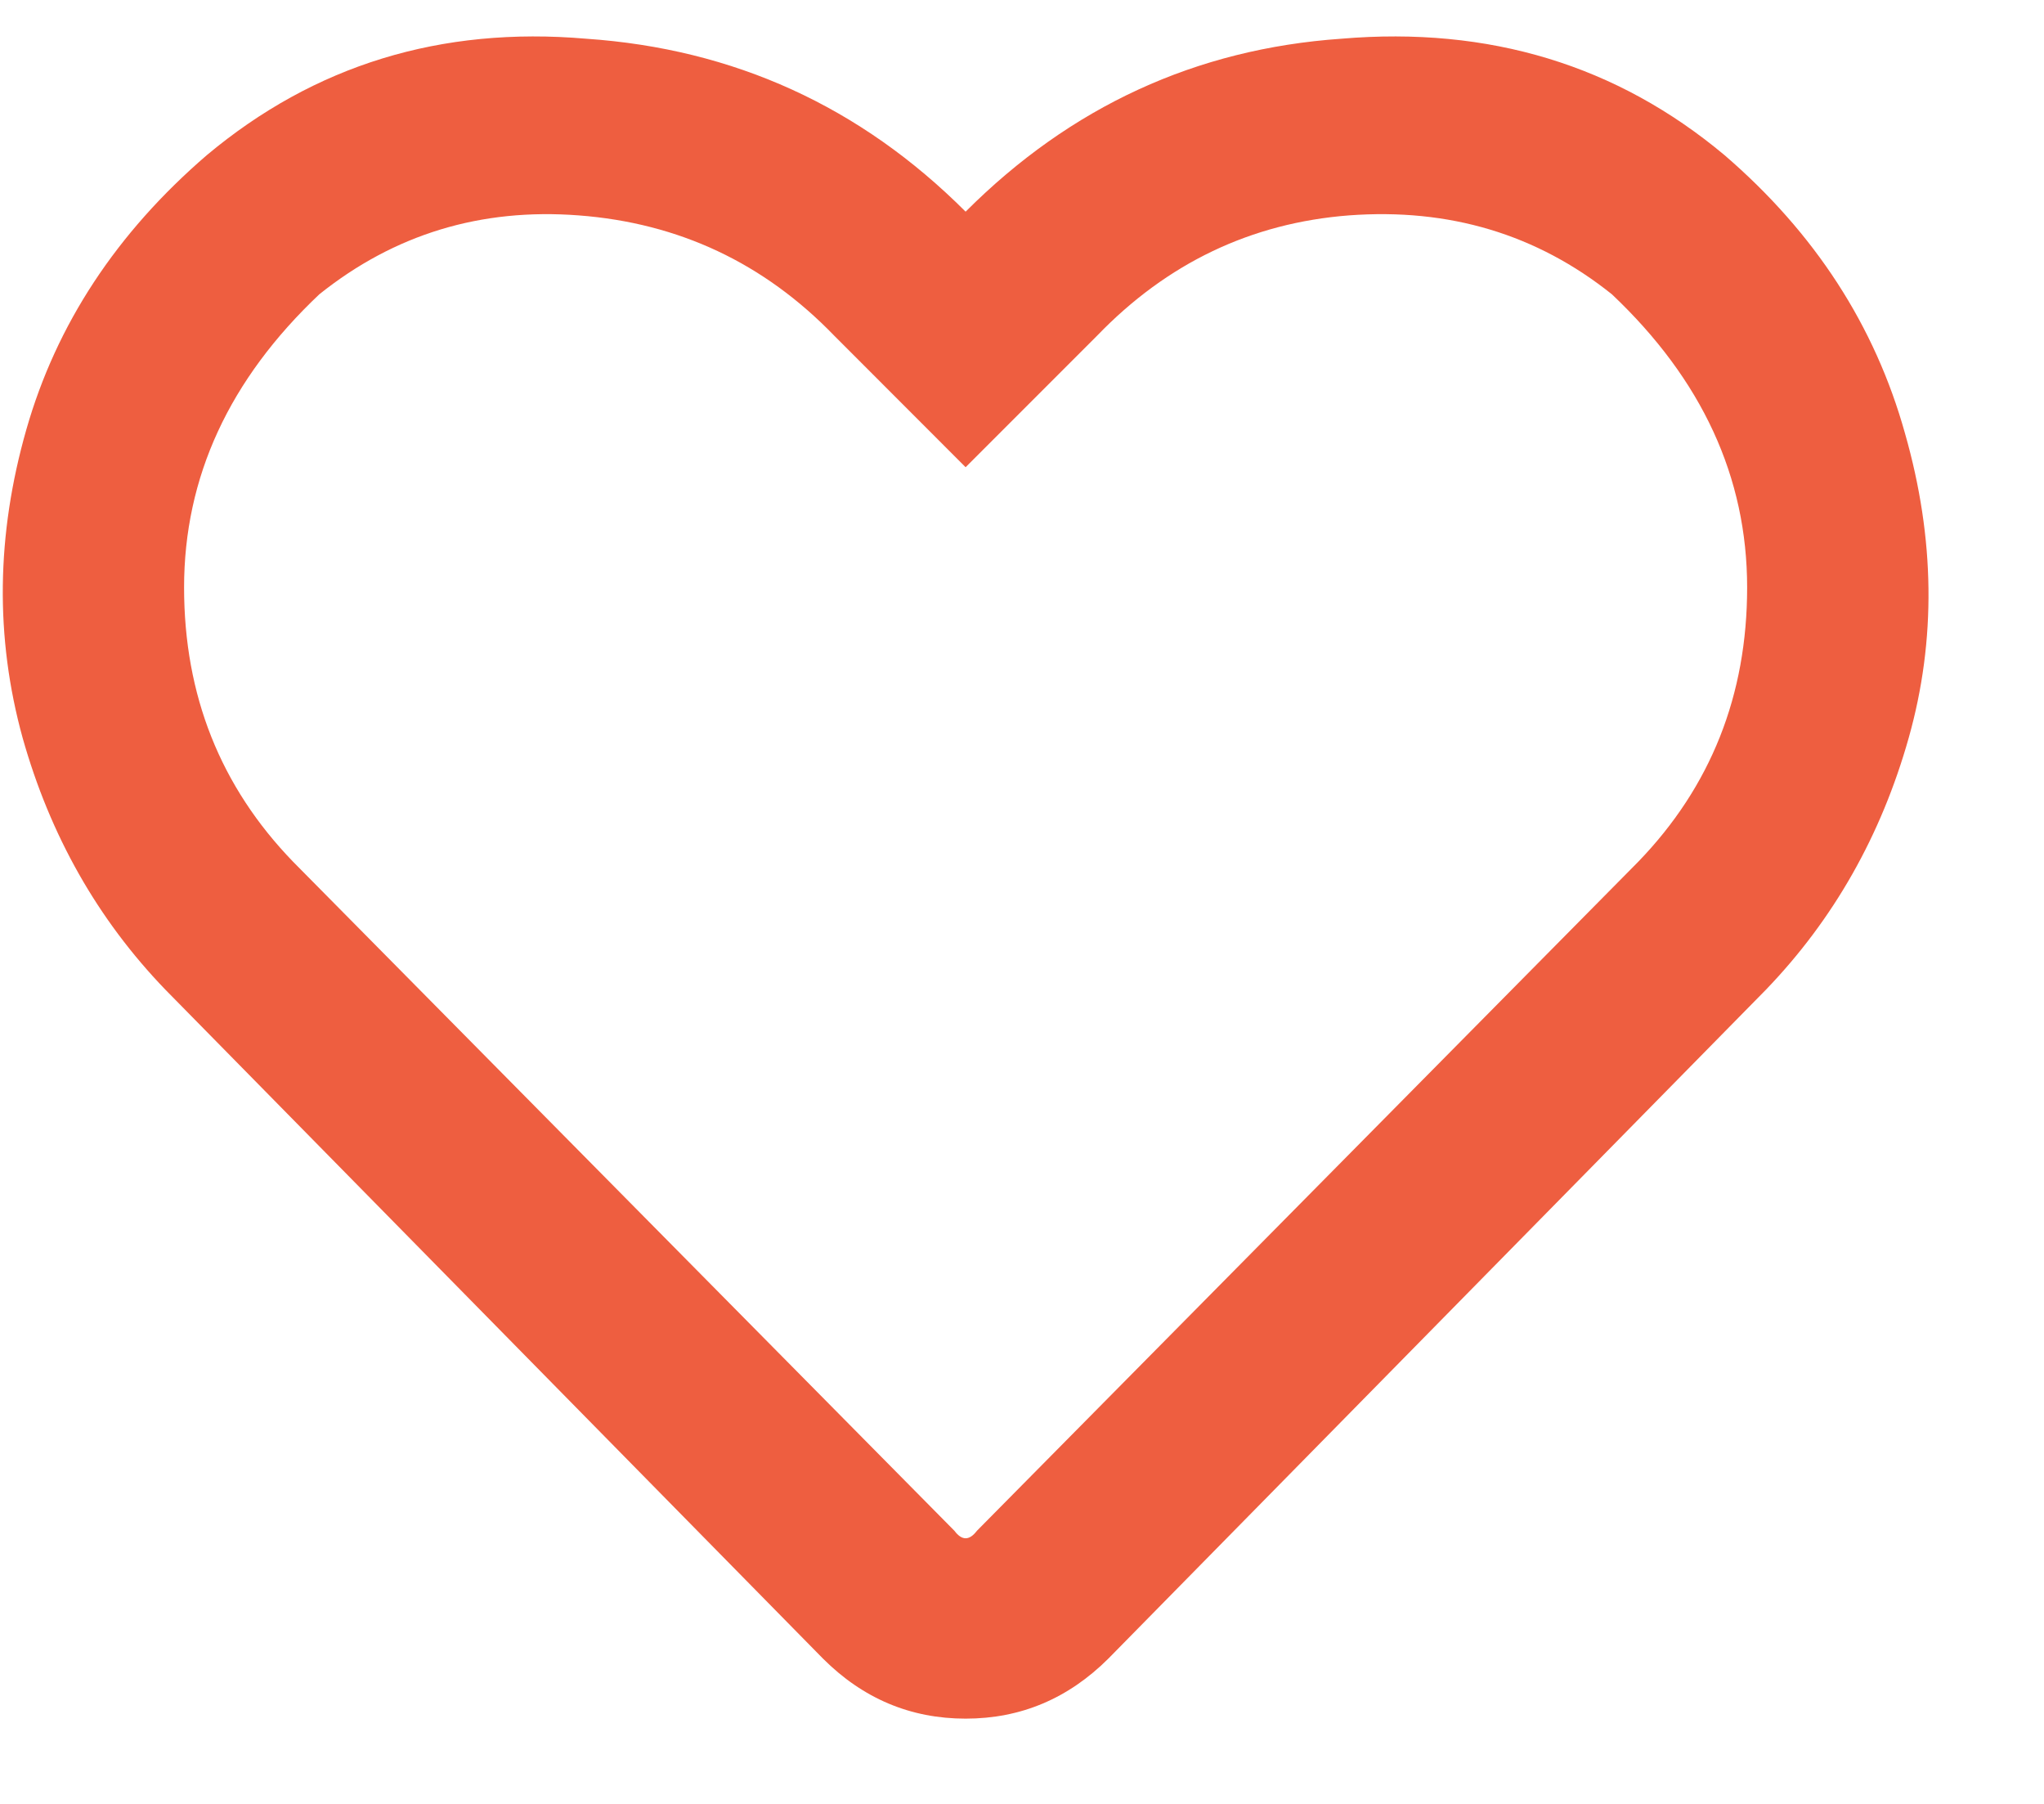 <svg width="17" height="15" viewBox="0 0 17 15" fill="none"
     xmlns="http://www.w3.org/2000/svg">
    <path
            d="M14.344 1.291C15.094 1.937 15.594 2.708 15.844 3.604C16.094 4.479 16.104 5.322 15.875 6.135C15.646 6.947 15.25 7.645 14.688 8.229L9.219 13.791C8.885 14.124 8.49 14.291 8.031 14.291C7.573 14.291 7.177 14.124 6.844 13.791L1.375 8.229C0.812 7.645 0.417 6.947 0.188 6.135C-0.042 5.301 -0.031 4.447 0.219 3.572C0.469 2.697 0.969 1.937 1.719 1.291C2.615 0.541 3.667 0.218 4.875 0.322C6.104 0.406 7.156 0.885 8.031 1.76C8.906 0.885 9.948 0.406 11.156 0.322C12.385 0.218 13.448 0.541 14.344 1.291ZM13.625 7.166C14.229 6.541 14.531 5.781 14.531 4.885C14.531 3.968 14.156 3.156 13.406 2.447C12.781 1.947 12.052 1.729 11.219 1.791C10.406 1.854 9.708 2.187 9.125 2.791L8.031 3.885L6.938 2.791C6.354 2.187 5.646 1.854 4.812 1.791C4 1.729 3.281 1.947 2.656 2.447C1.906 3.156 1.531 3.968 1.531 4.885C1.531 5.781 1.833 6.541 2.438 7.166L7.938 12.729C8 12.812 8.062 12.812 8.125 12.729L13.625 7.166Z"
            fill="#EE5E40"/>
</svg>